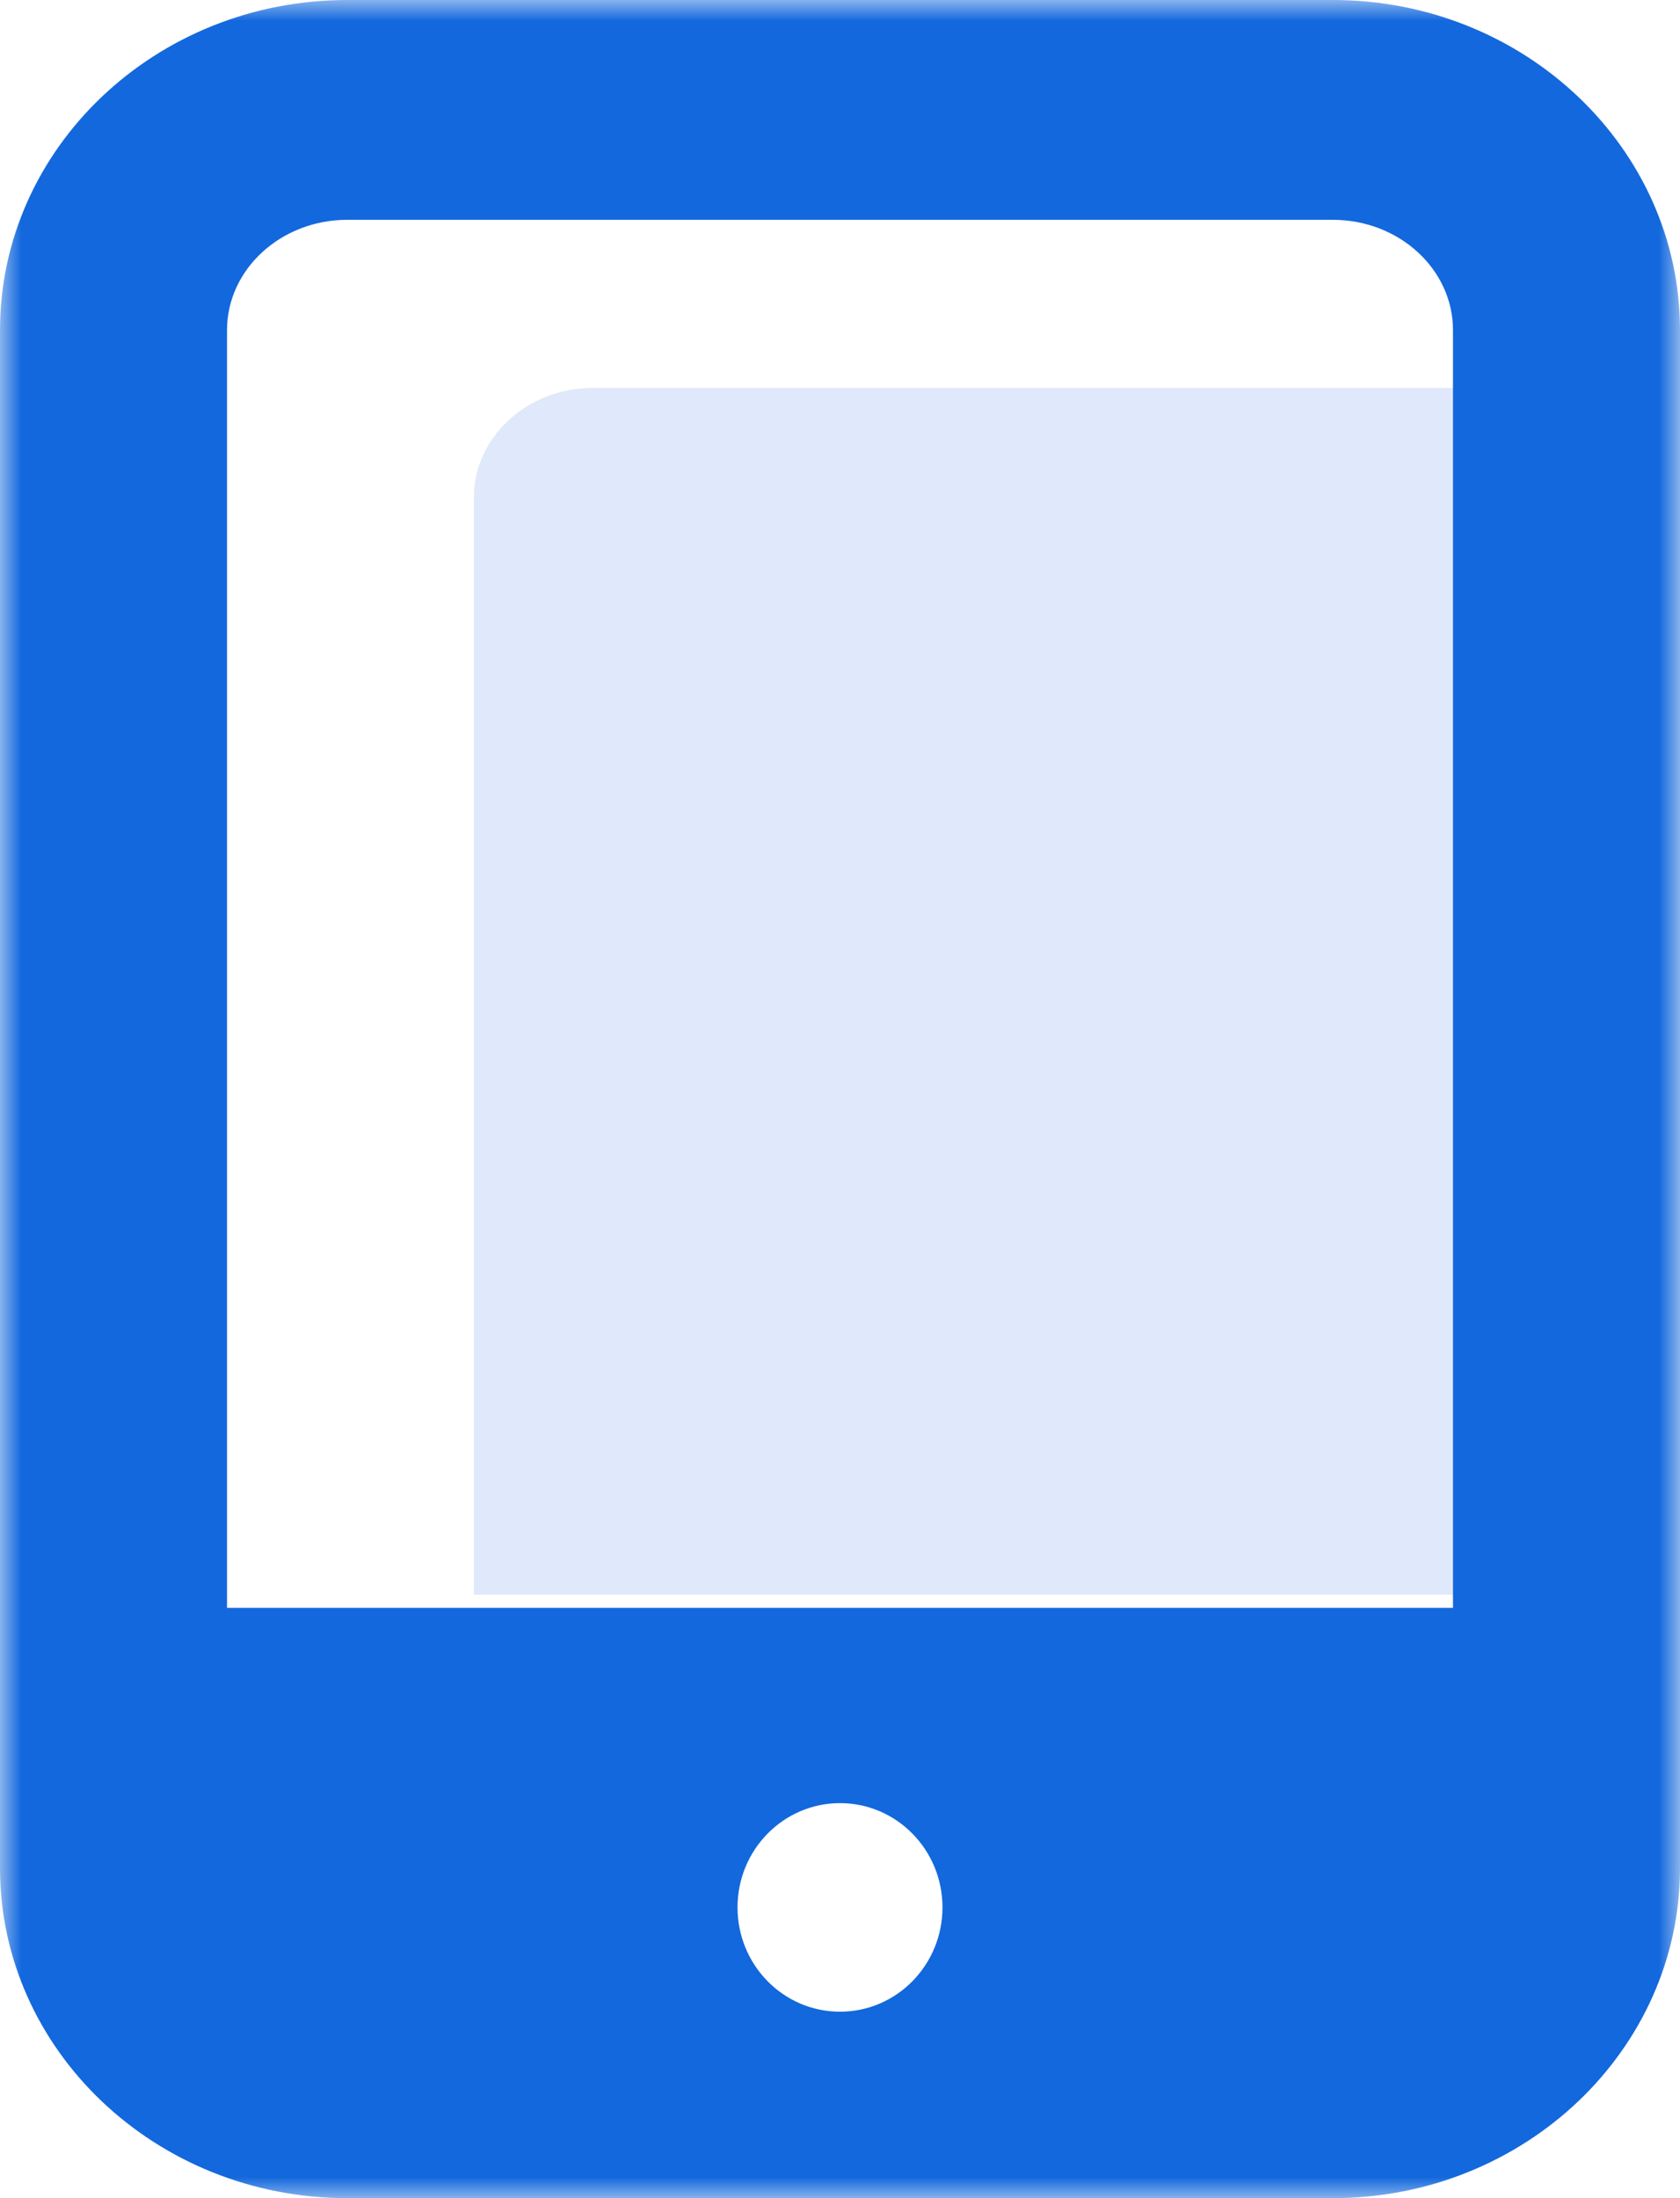 <?xml version="1.0" encoding="UTF-8"?>
<svg width="39px" height="51px" viewBox="0 0 39 51" version="1.1" xmlns="http://www.w3.org/2000/svg" xmlns:xlink="http://www.w3.org/1999/xlink">
    <!-- Generator: Sketch 53.1 (72631) - https://sketchapp.com -->
    <title>Group 6</title>
    <desc>Created with Sketch.</desc>
    <defs>
        <polygon id="path-1" points="0 0 39 0 39 51 0 51"></polygon>
    </defs>
    <g id="Page-1" stroke="none" stroke-width="1" fill="none" fill-rule="evenodd">
        <g id="Desktop-HD-Copy-4" transform="translate(-603, -656)">
            <g id="Group-22" transform="translate(575, 656)">
                <g id="Group-6" transform="translate(28, 0)">
                    <path d="M34,9 L13.766,9 C12.242,9 11,10.141 11,11.542 L11,37 L34,37 L34,9 Z" id="Fill-1" fill="#DFE9FB"></path>
                    <g id="Group-5">
                        <mask id="mask-2" fill="white">
                            <use xlink:href="#path-1"></use>
                        </mask>
                        <g id="Clip-4"></g>
                        <path d="M21.879,44.254 C21.879,45.592 20.814,46.674 19.5,46.674 C18.187,46.674 17.121,45.592 17.121,44.254 C17.121,42.918 18.187,41.835 19.5,41.835 C20.814,41.835 21.879,42.918 21.879,44.254 L21.879,44.254 Z M33.73,37.305 L5.27,37.305 L5.27,7.66 C5.27,6.248 6.523,5.1 8.061,5.1 L30.941,5.1 C32.479,5.1 33.73,6.248 33.73,7.66 L33.73,37.305 Z M30.941,0 L8.061,0 C3.616,0 -0,3.436 -0,7.66 L-0,37.305 L-0,42.405 L-0,43.34 C-0,47.564 3.616,51 8.061,51 L30.941,51 C35.385,51 39,47.564 39,43.34 L39,42.405 L39,37.305 L39,7.66 C39,3.436 35.385,0 30.941,0 L30.941,0 Z" id="Fill-3" fill="#1368DD" mask="url(#mask-2)"></path>
                    </g>
                </g>
            </g>
        </g>
    </g>
</svg>